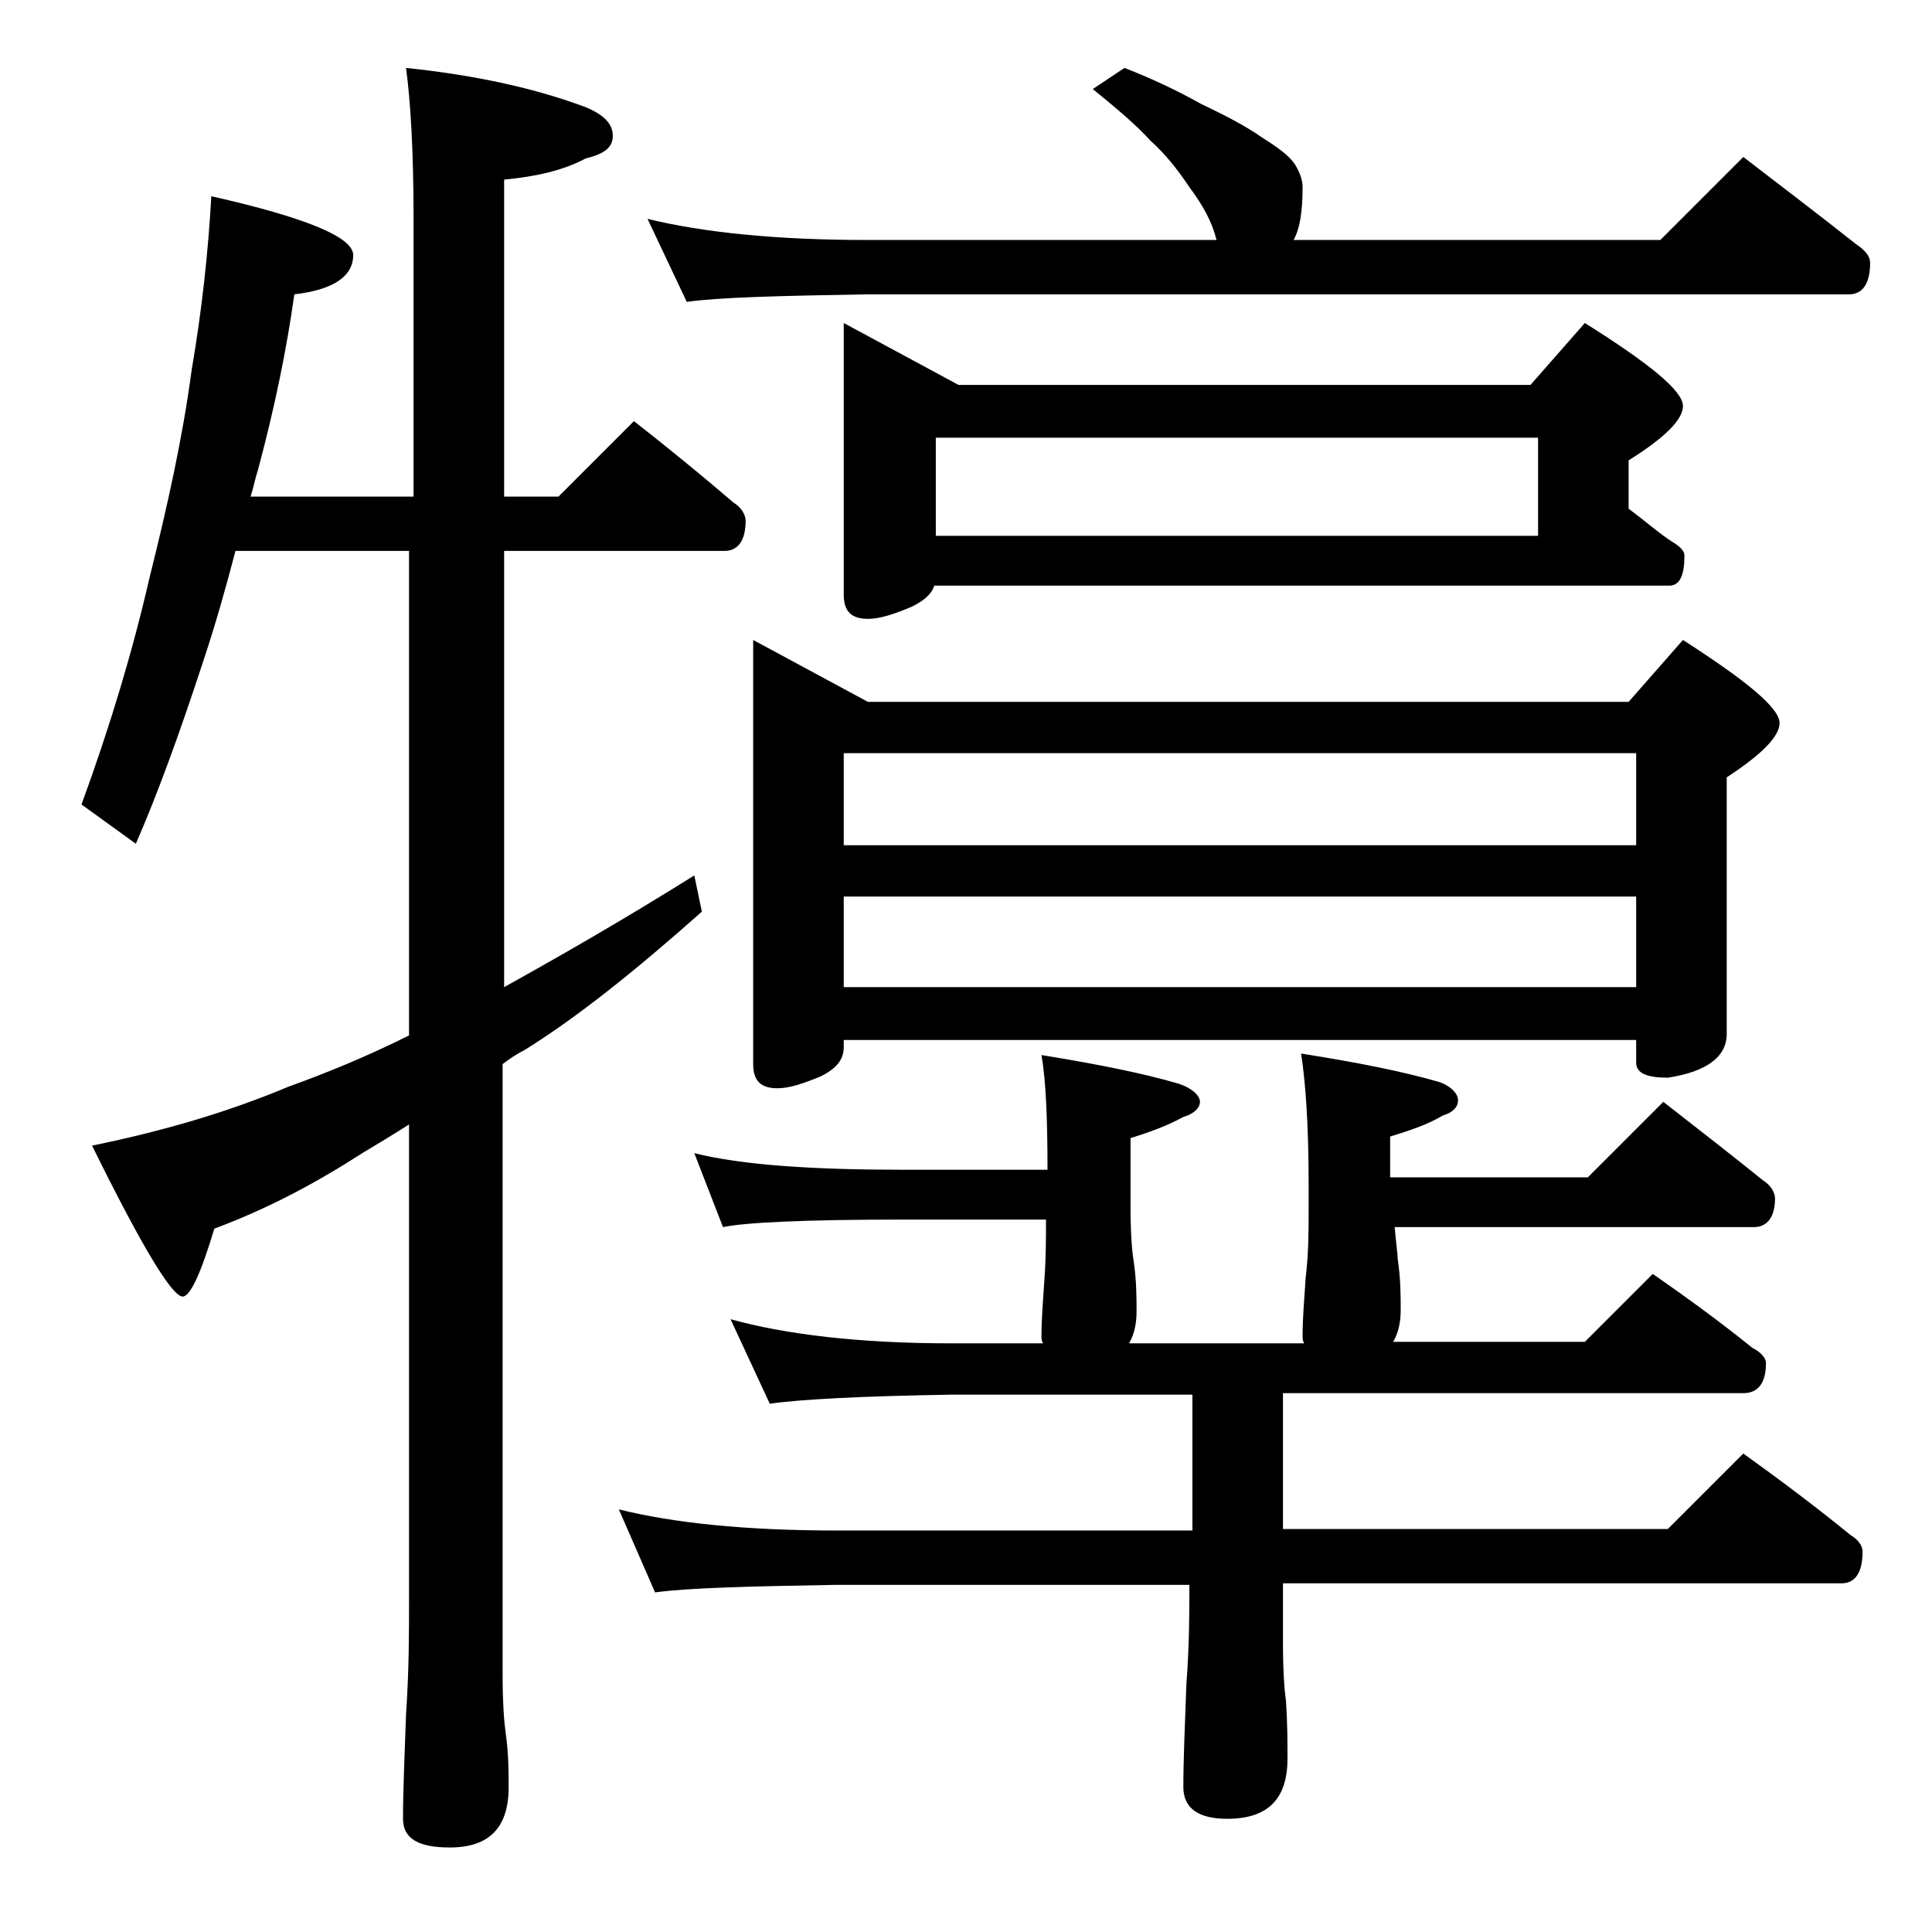 <?xml version="1.0" encoding="utf-8"?>
<!-- Generator: Adobe Illustrator 18.0.0, SVG Export Plug-In . SVG Version: 6.00 Build 0)  -->
<!DOCTYPE svg PUBLIC "-//W3C//DTD SVG 1.1//EN" "http://www.w3.org/Graphics/SVG/1.1/DTD/svg11.dtd">
<svg version="1.1" id="Layer_1" xmlns="http://www.w3.org/2000/svg" xmlns:xlink="http://www.w3.org/1999/xlink" x="0px" y="0px"
	 viewBox="0 0 128 128" enable-background="new 0 0 128 128" xml:space="preserve">
<path d="M14,13c6.2,1.4,9.4,2.7,9.4,3.9c0,1.4-1.3,2.3-3.9,2.6c-0.5,3.6-1.3,7.5-2.4,11.6c-0.2,0.6-0.3,1.2-0.5,1.8h10.8V14.5
	c0-4.5-0.2-7.8-0.5-10c4.8,0.5,8.7,1.4,11.9,2.6c1.2,0.5,1.8,1.1,1.8,1.9s-0.6,1.2-1.8,1.5c-1.5,0.8-3.3,1.2-5.4,1.4v21H37l5-5
	c2.3,1.8,4.5,3.6,6.6,5.4c0.5,0.3,0.8,0.8,0.8,1.2c0,1.3-0.5,2-1.4,2H33.4v28.9C37,63.4,41.2,61,46,58l0.5,2.4
	c-4.5,4-8.4,7.1-11.8,9.2c-0.6,0.3-1,0.6-1.4,0.9V111c0,1.8,0.1,3.1,0.2,3.8c0.2,1.4,0.2,2.6,0.2,3.6c0,2.7-1.3,4-3.9,4
	c-2.1,0-3.1-0.6-3.1-1.9c0-1.8,0.1-4.1,0.2-6.9c0.2-2.9,0.2-5.5,0.2-7.6V74.5c-1.1,0.7-2.1,1.3-3.1,1.9c-3.1,2-6.3,3.7-9.8,5
	c-0.9,3-1.6,4.5-2.1,4.5c-0.7,0-2.7-3.3-6-10c4.9-1,9.2-2.3,13-3.9c2.5-0.9,5.2-2,8-3.4V36.5H15.6c-0.6,2.3-1.3,4.8-2.1,7.2
	c-1.6,4.9-3.1,9-4.5,12.2l-3.6-2.6c1.9-5.2,3.4-10.2,4.5-15c1.2-4.8,2.2-9.3,2.8-13.8C13.4,20.4,13.8,16.6,14,13z M46,76.4
	c3.2,0.8,7.9,1.1,13.9,1.1h9.5c0-3.3-0.1-5.9-0.4-7.6c3.7,0.6,6.7,1.2,9.1,1.9c0.9,0.3,1.4,0.8,1.4,1.2c0,0.4-0.4,0.8-1.1,1
	c-1.1,0.6-2.2,1-3.5,1.4v4.5c0,1.8,0.1,3,0.2,3.6c0.2,1.3,0.2,2.5,0.2,3.4c0,0.9-0.2,1.6-0.5,2.1h11.6c-0.1-0.2-0.1-0.3-0.1-0.5
	c0-1.1,0.1-2.3,0.2-3.8c0.2-1.7,0.2-3.1,0.2-4.4v-1.9c0-3.8-0.2-6.7-0.5-8.6c3.8,0.6,6.8,1.2,9.2,1.9c0.8,0.3,1.2,0.8,1.2,1.2
	c0,0.4-0.3,0.8-1,1c-1,0.6-2.2,1-3.5,1.4V78h13.1l5-5c2.3,1.8,4.5,3.5,6.6,5.2c0.5,0.3,0.8,0.8,0.8,1.2c0,1.2-0.5,1.9-1.4,1.9H92.4
	c0.1,1.1,0.2,1.8,0.2,2.1c0.2,1.3,0.2,2.5,0.2,3.4c0,0.9-0.2,1.6-0.5,2.1H105l4.5-4.5c2.3,1.6,4.5,3.2,6.6,4.9
	c0.6,0.3,0.9,0.7,0.9,1c0,1.3-0.5,2-1.5,2H85v9h25.5l5-5c2.5,1.8,4.9,3.6,7.1,5.4c0.5,0.3,0.8,0.7,0.8,1.1c0,1.4-0.5,2.1-1.4,2.1H85
	v4c0,1.8,0.1,3.1,0.2,3.8c0.1,1.5,0.1,2.8,0.1,3.8c0,2.7-1.3,4-4,4c-1.9,0-2.9-0.7-2.9-2.1c0-1.8,0.1-4,0.2-6.8
	c0.2-2.6,0.2-4.8,0.2-6.6H55.4c-5.8,0.1-9.8,0.2-12,0.5L41,100c3.6,0.9,8.4,1.4,14.4,1.4H79v-9H63c-5.9,0.1-9.9,0.3-12,0.6l-2.6-5.6
	C52,88.4,56.9,89,63,89h6.1C69,88.8,69,88.7,69,88.5c0-1.1,0.1-2.3,0.2-3.8c0.1-1.4,0.1-2.7,0.1-3.9h-9.5c-6.6,0-10.5,0.2-11.9,0.5
	L46,76.4z M74.5,4.5C76.3,5.2,78,6,79.6,6.9c1.7,0.8,3,1.5,4,2.2c1.1,0.7,1.8,1.2,2.2,1.8c0.3,0.5,0.5,1,0.5,1.5
	c0,1.7-0.2,2.8-0.6,3.5H110l5.5-5.5c2.6,2,5.1,3.9,7.5,5.8c0.6,0.4,0.9,0.8,0.9,1.2c0,1.4-0.5,2.1-1.4,2.1h-65
	c-5.9,0.1-9.9,0.2-12,0.5l-2.6-5.5c3.7,0.9,8.5,1.4,14.6,1.4h23.1c-0.3-1.2-0.9-2.3-1.8-3.5c-0.8-1.2-1.6-2.2-2.6-3.1
	c-0.9-1-2.2-2.1-3.8-3.4L74.5,4.5z M49.9,42.4l7.6,4.1h50.4l3.6-4.1c4.2,2.7,6.4,4.5,6.4,5.5c0,0.9-1.2,2.1-3.5,3.6v17
	c0,1.5-1.3,2.5-3.9,2.9c-1.4,0-2.1-0.3-2.1-1v-1.5H55.9v0.5c0,0.8-0.5,1.4-1.5,1.9c-1.2,0.5-2.1,0.8-2.9,0.8c-1.1,0-1.6-0.5-1.6-1.6
	V42.4z M55.9,21.4l7.6,4.1h37.9l3.6-4.1c4.3,2.7,6.5,4.5,6.5,5.5c0,0.9-1.2,2.1-3.6,3.6v3.2c1.2,0.9,2.1,1.7,2.9,2.2
	c0.5,0.3,0.8,0.6,0.8,0.9c0,1.3-0.3,2-1,2H61.9c-0.2,0.6-0.7,1-1.5,1.4c-1.2,0.5-2.1,0.8-2.9,0.8c-1.1,0-1.6-0.5-1.6-1.6V21.4z
	 M55.9,56h52.5v-6.1H55.9V56z M55.9,65.4h52.5v-6H55.9V65.4z M62,35.5h39.9V29H62V35.5z"/>
</svg>
